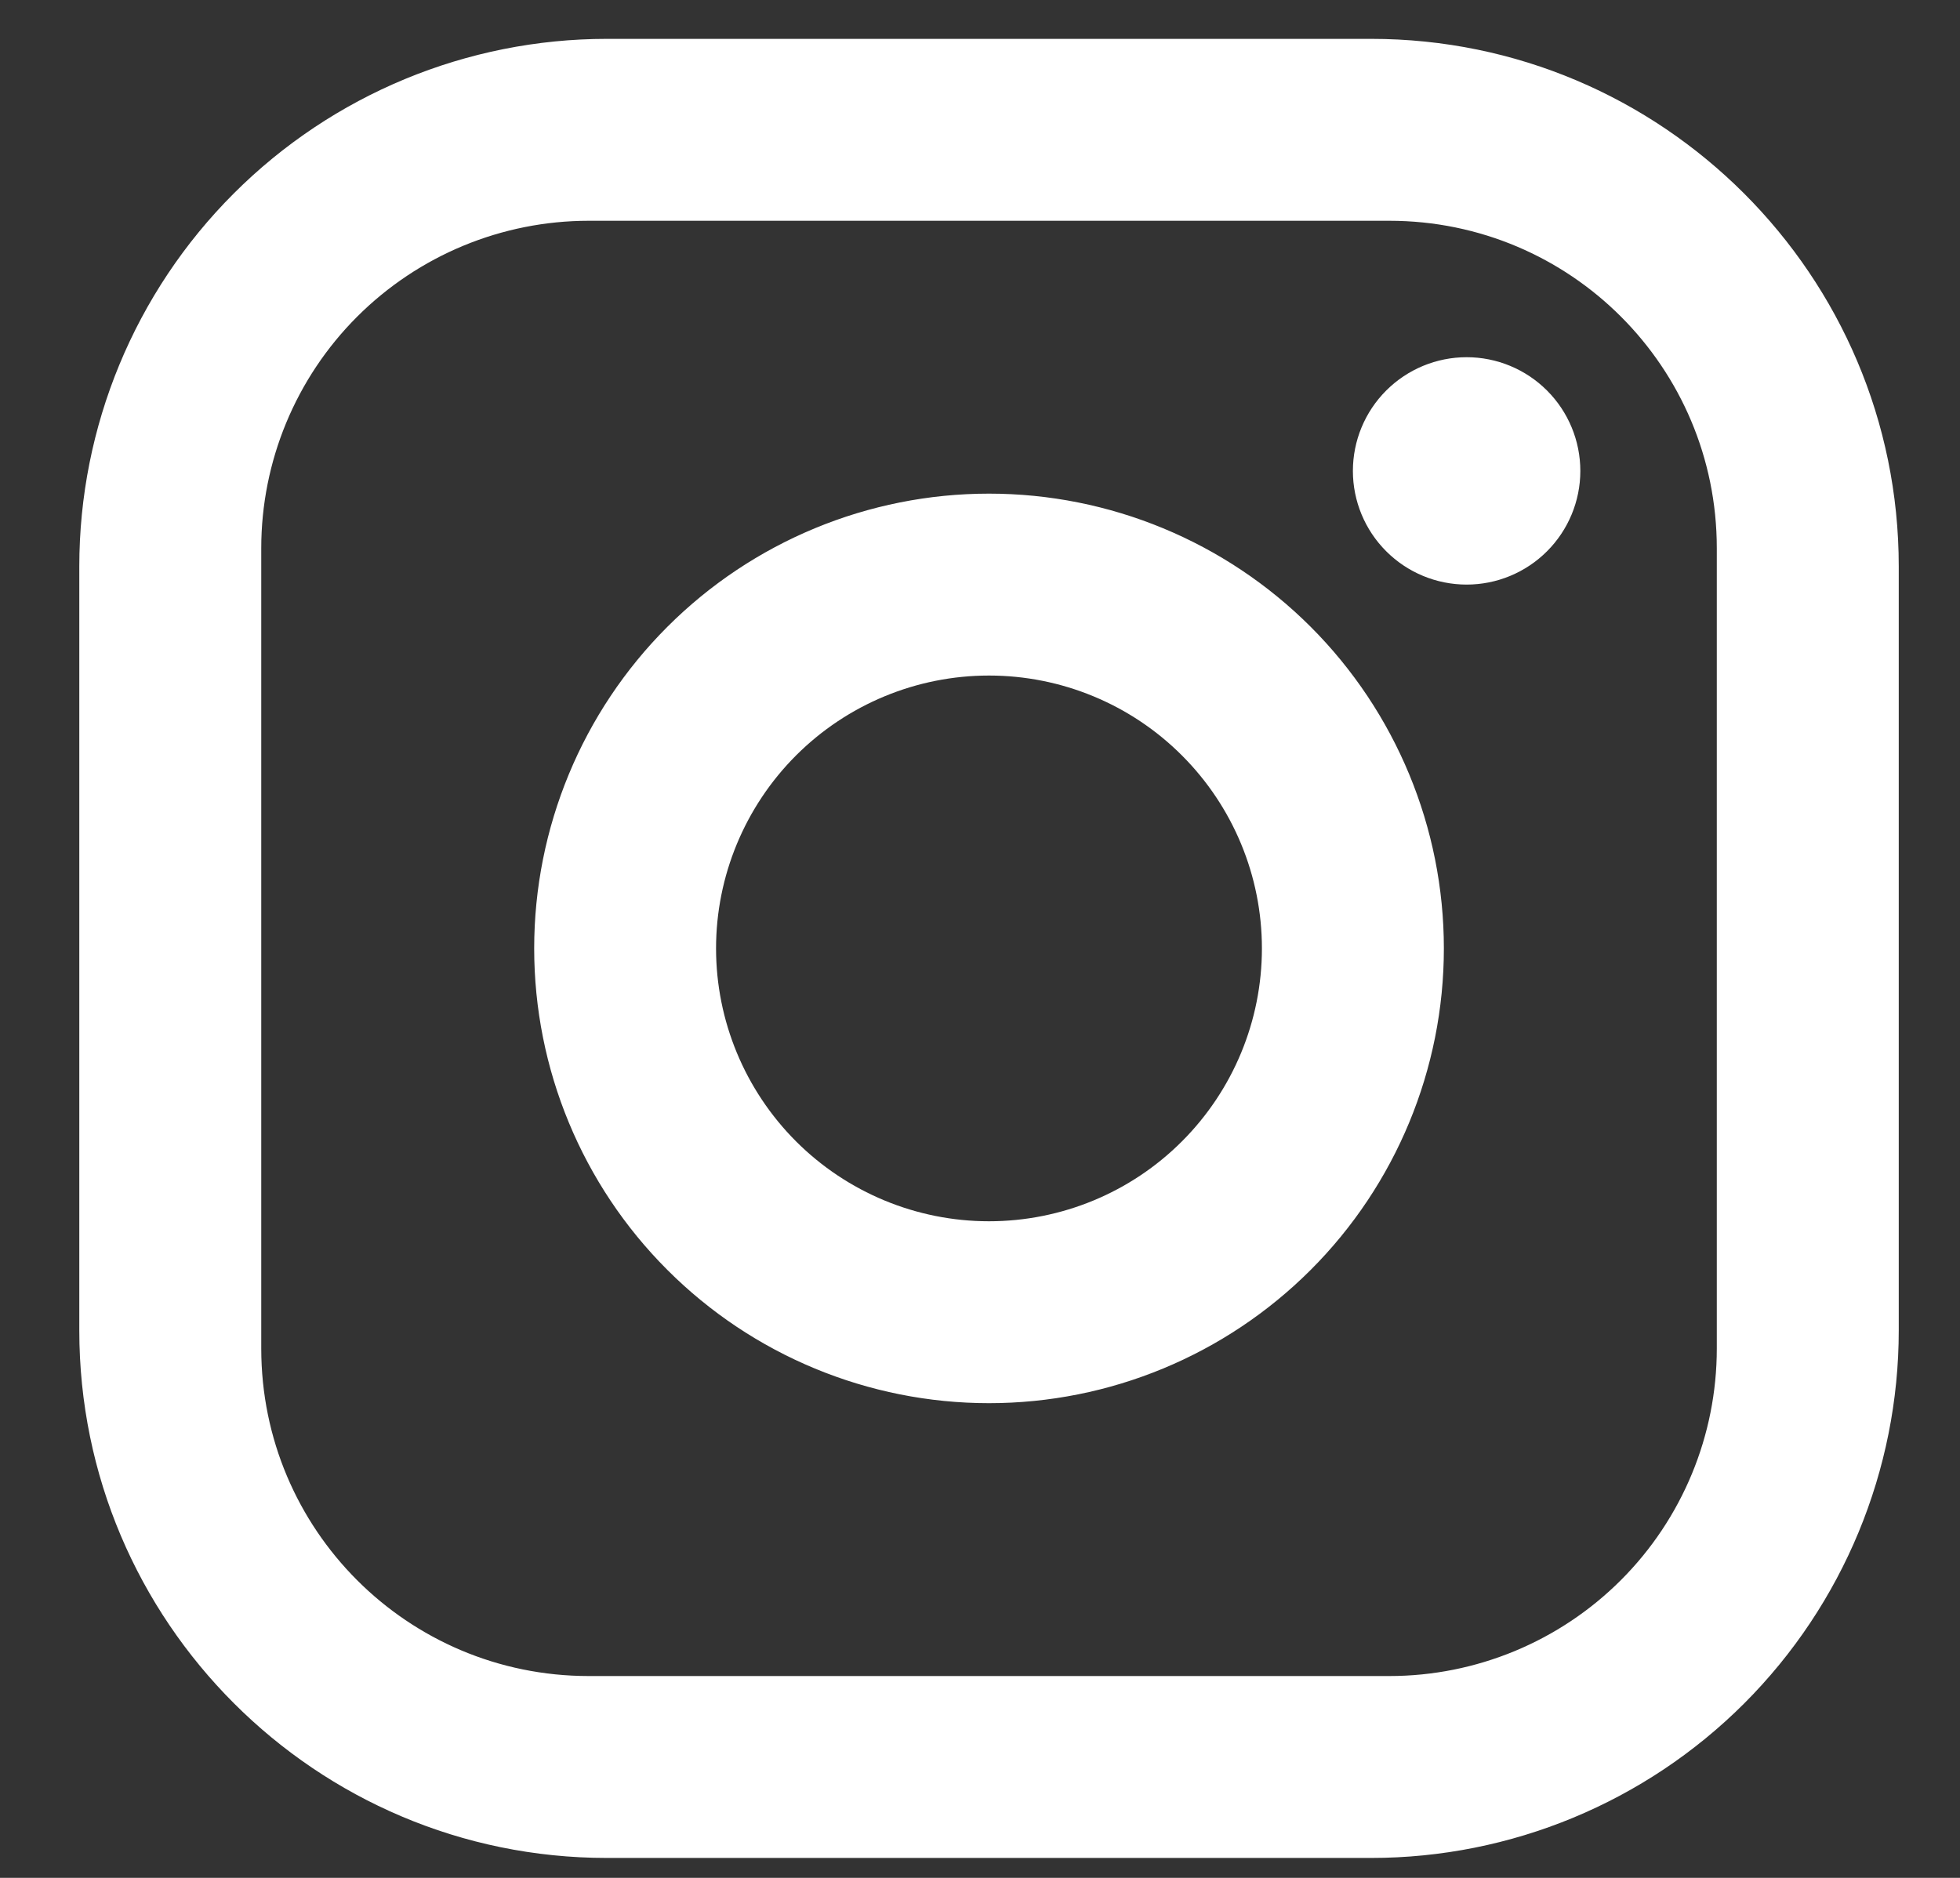 <svg width="24" height="23" viewBox="0 0 24 23" fill="none" xmlns="http://www.w3.org/2000/svg">
<rect x="0" y="0" width="24" height="23" fill="#333333" stroke="none"/>
<path d="M7.432 0.476H16.789C20.354 0.476 23.25 3.373 23.25 6.937V16.295C23.25 18.008 22.569 19.651 21.358 20.863C20.146 22.075 18.503 22.756 16.789 22.756H7.432C3.867 22.756 0.971 19.859 0.971 16.295V6.937C0.971 5.224 1.651 3.58 2.863 2.369C4.075 1.157 5.718 0.476 7.432 0.476ZM7.209 2.704C6.145 2.704 5.125 3.127 4.373 3.879C3.621 4.631 3.199 5.651 3.199 6.714V16.517C3.199 18.734 4.992 20.528 7.209 20.528H17.012C18.076 20.528 19.096 20.105 19.848 19.353C20.6 18.601 21.022 17.581 21.022 16.517V6.714C21.022 4.498 19.229 2.704 17.012 2.704H7.209ZM17.959 4.375C18.328 4.375 18.682 4.522 18.943 4.783C19.204 5.044 19.351 5.398 19.351 5.768C19.351 6.137 19.204 6.491 18.943 6.752C18.682 7.013 18.328 7.16 17.959 7.16C17.589 7.16 17.235 7.013 16.974 6.752C16.713 6.491 16.566 6.137 16.566 5.768C16.566 5.398 16.713 5.044 16.974 4.783C17.235 4.522 17.589 4.375 17.959 4.375ZM12.11 6.046C13.588 6.046 15.004 6.633 16.049 7.677C17.093 8.722 17.68 10.139 17.68 11.616C17.68 13.093 17.093 14.51 16.049 15.554C15.004 16.599 13.588 17.186 12.11 17.186C10.633 17.186 9.216 16.599 8.172 15.554C7.127 14.51 6.541 13.093 6.541 11.616C6.541 10.139 7.127 8.722 8.172 7.677C9.216 6.633 10.633 6.046 12.11 6.046ZM12.11 8.274C11.224 8.274 10.374 8.626 9.747 9.253C9.121 9.88 8.768 10.73 8.768 11.616C8.768 12.502 9.121 13.352 9.747 13.979C10.374 14.606 11.224 14.958 12.11 14.958C12.997 14.958 13.847 14.606 14.473 13.979C15.1 13.352 15.452 12.502 15.452 11.616C15.452 10.73 15.1 9.88 14.473 9.253C13.847 8.626 12.997 8.274 12.11 8.274Z" fill="white"/>
</svg>
